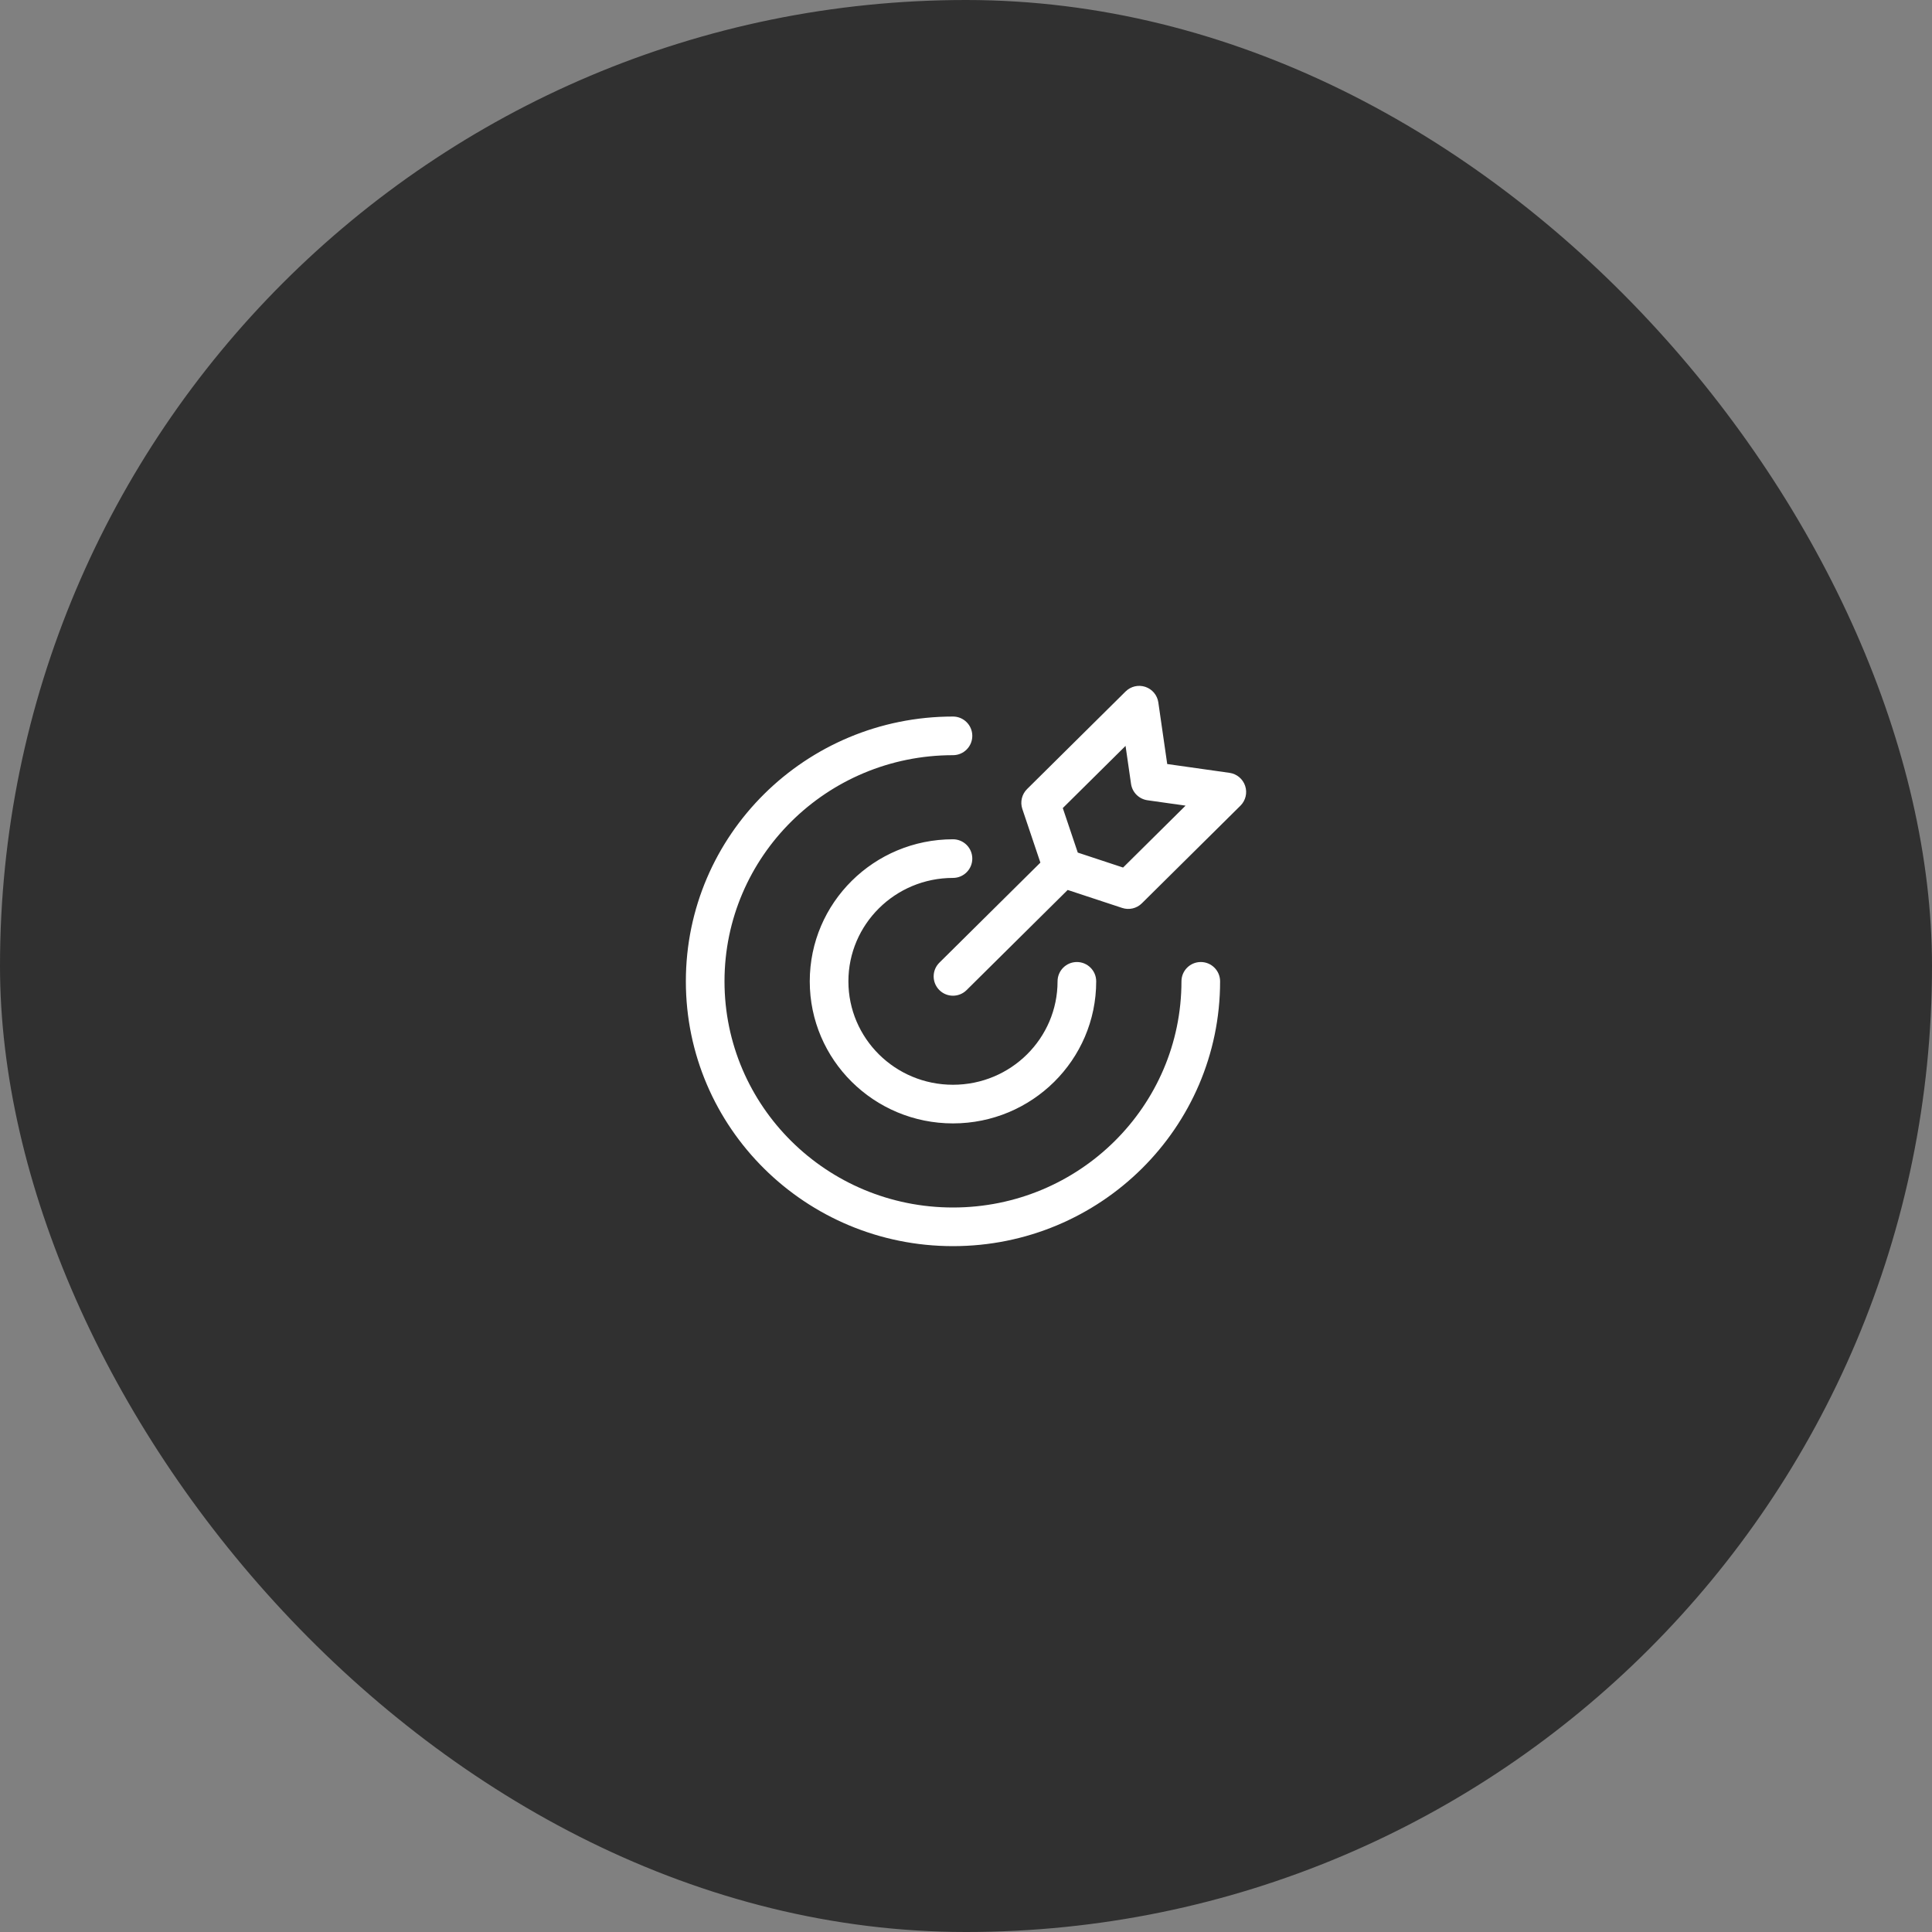 <?xml version="1.0" encoding="UTF-8"?>
<svg xmlns="http://www.w3.org/2000/svg" width="100" height="100" viewBox="0 0 100 100" fill="none">
  <rect x="0" y="0" width="100" height="100" fill="#808080" stroke="none"/>
  <rect width="100" height="100" rx="50" fill="#303030"></rect>
  <path d="M63.152 50.794C63.152 50.242 62.705 49.794 62.152 49.794C61.6 49.794 61.152 50.242 61.152 50.794H63.152ZM49.326 39.088C49.879 39.088 50.326 38.641 50.326 38.088C50.326 37.536 49.879 37.088 49.326 37.088V39.088ZM56.739 50.794C56.739 50.242 56.292 49.794 55.739 49.794C55.187 49.794 54.739 50.242 54.739 50.794H56.739ZM49.326 45.441C49.879 45.441 50.326 44.993 50.326 44.441C50.326 43.889 49.879 43.441 49.326 43.441V45.441ZM55.698 45.633C56.091 45.245 56.094 44.611 55.705 44.219C55.316 43.827 54.683 43.824 54.291 44.212L55.698 45.633ZM48.622 49.828C48.23 50.216 48.227 50.849 48.616 51.242C49.005 51.634 49.638 51.637 50.03 51.248L48.622 49.828ZM63.5 40.992L64.204 41.703C64.474 41.435 64.569 41.038 64.449 40.678C64.33 40.317 64.016 40.055 63.64 40.002L63.5 40.992ZM58.398 46.046L58.085 46.995C58.442 47.113 58.835 47.021 59.102 46.756L58.398 46.046ZM53.864 41.554L53.16 40.843C52.889 41.112 52.794 41.511 52.916 41.873L53.864 41.554ZM58.965 36.5L59.955 36.357C59.901 35.983 59.641 35.672 59.283 35.552C58.925 35.432 58.53 35.524 58.261 35.79L58.965 36.5ZM54.997 44.923L54.05 45.242C54.15 45.54 54.385 45.774 54.684 45.873L54.997 44.923ZM59.532 40.431L58.542 40.573C58.606 41.013 58.952 41.358 59.392 41.421L59.532 40.431ZM62.152 50.794H61.152C61.152 57.25 55.867 62.5 49.326 62.5V63.5V64.5C56.953 64.5 63.152 58.373 63.152 50.794H62.152ZM49.326 63.5V62.5C42.786 62.5 37.5 57.25 37.5 50.794H36.5H35.5C35.5 58.373 41.699 64.5 49.326 64.5V63.5ZM36.5 50.794H37.5C37.5 44.338 42.786 39.088 49.326 39.088V38.088V37.088C41.699 37.088 35.5 43.216 35.5 50.794H36.5ZM55.739 50.794H54.739C54.739 53.742 52.325 56.147 49.326 56.147V57.147V58.147C53.411 58.147 56.739 54.864 56.739 50.794H55.739ZM49.326 57.147V56.147C46.328 56.147 43.913 53.742 43.913 50.794H42.913H41.913C41.913 54.864 45.241 58.147 49.326 58.147V57.147ZM42.913 50.794H43.913C43.913 47.847 46.328 45.441 49.326 45.441V44.441V43.441C45.241 43.441 41.913 46.724 41.913 50.794H42.913ZM54.995 44.923L54.291 44.212L48.622 49.828L49.326 50.538L50.03 51.248L55.698 45.633L54.995 44.923ZM63.5 40.992L62.796 40.282L57.695 45.336L58.398 46.046L59.102 46.756L64.204 41.703L63.5 40.992ZM53.864 41.554L54.567 42.264L59.669 37.21L58.965 36.5L58.261 35.79L53.16 40.843L53.864 41.554ZM58.398 46.046L58.712 45.096L55.311 43.973L54.997 44.923L54.684 45.873L58.085 46.995L58.398 46.046ZM54.997 44.923L55.945 44.604L54.811 41.235L53.864 41.554L52.916 41.873L54.05 45.242L54.997 44.923ZM58.965 36.5L57.975 36.643L58.542 40.573L59.532 40.431L60.522 40.288L59.955 36.357L58.965 36.5ZM59.532 40.431L59.392 41.421L63.36 41.982L63.5 40.992L63.64 40.002L59.672 39.441L59.532 40.431Z" fill="white"></path>
</svg>
